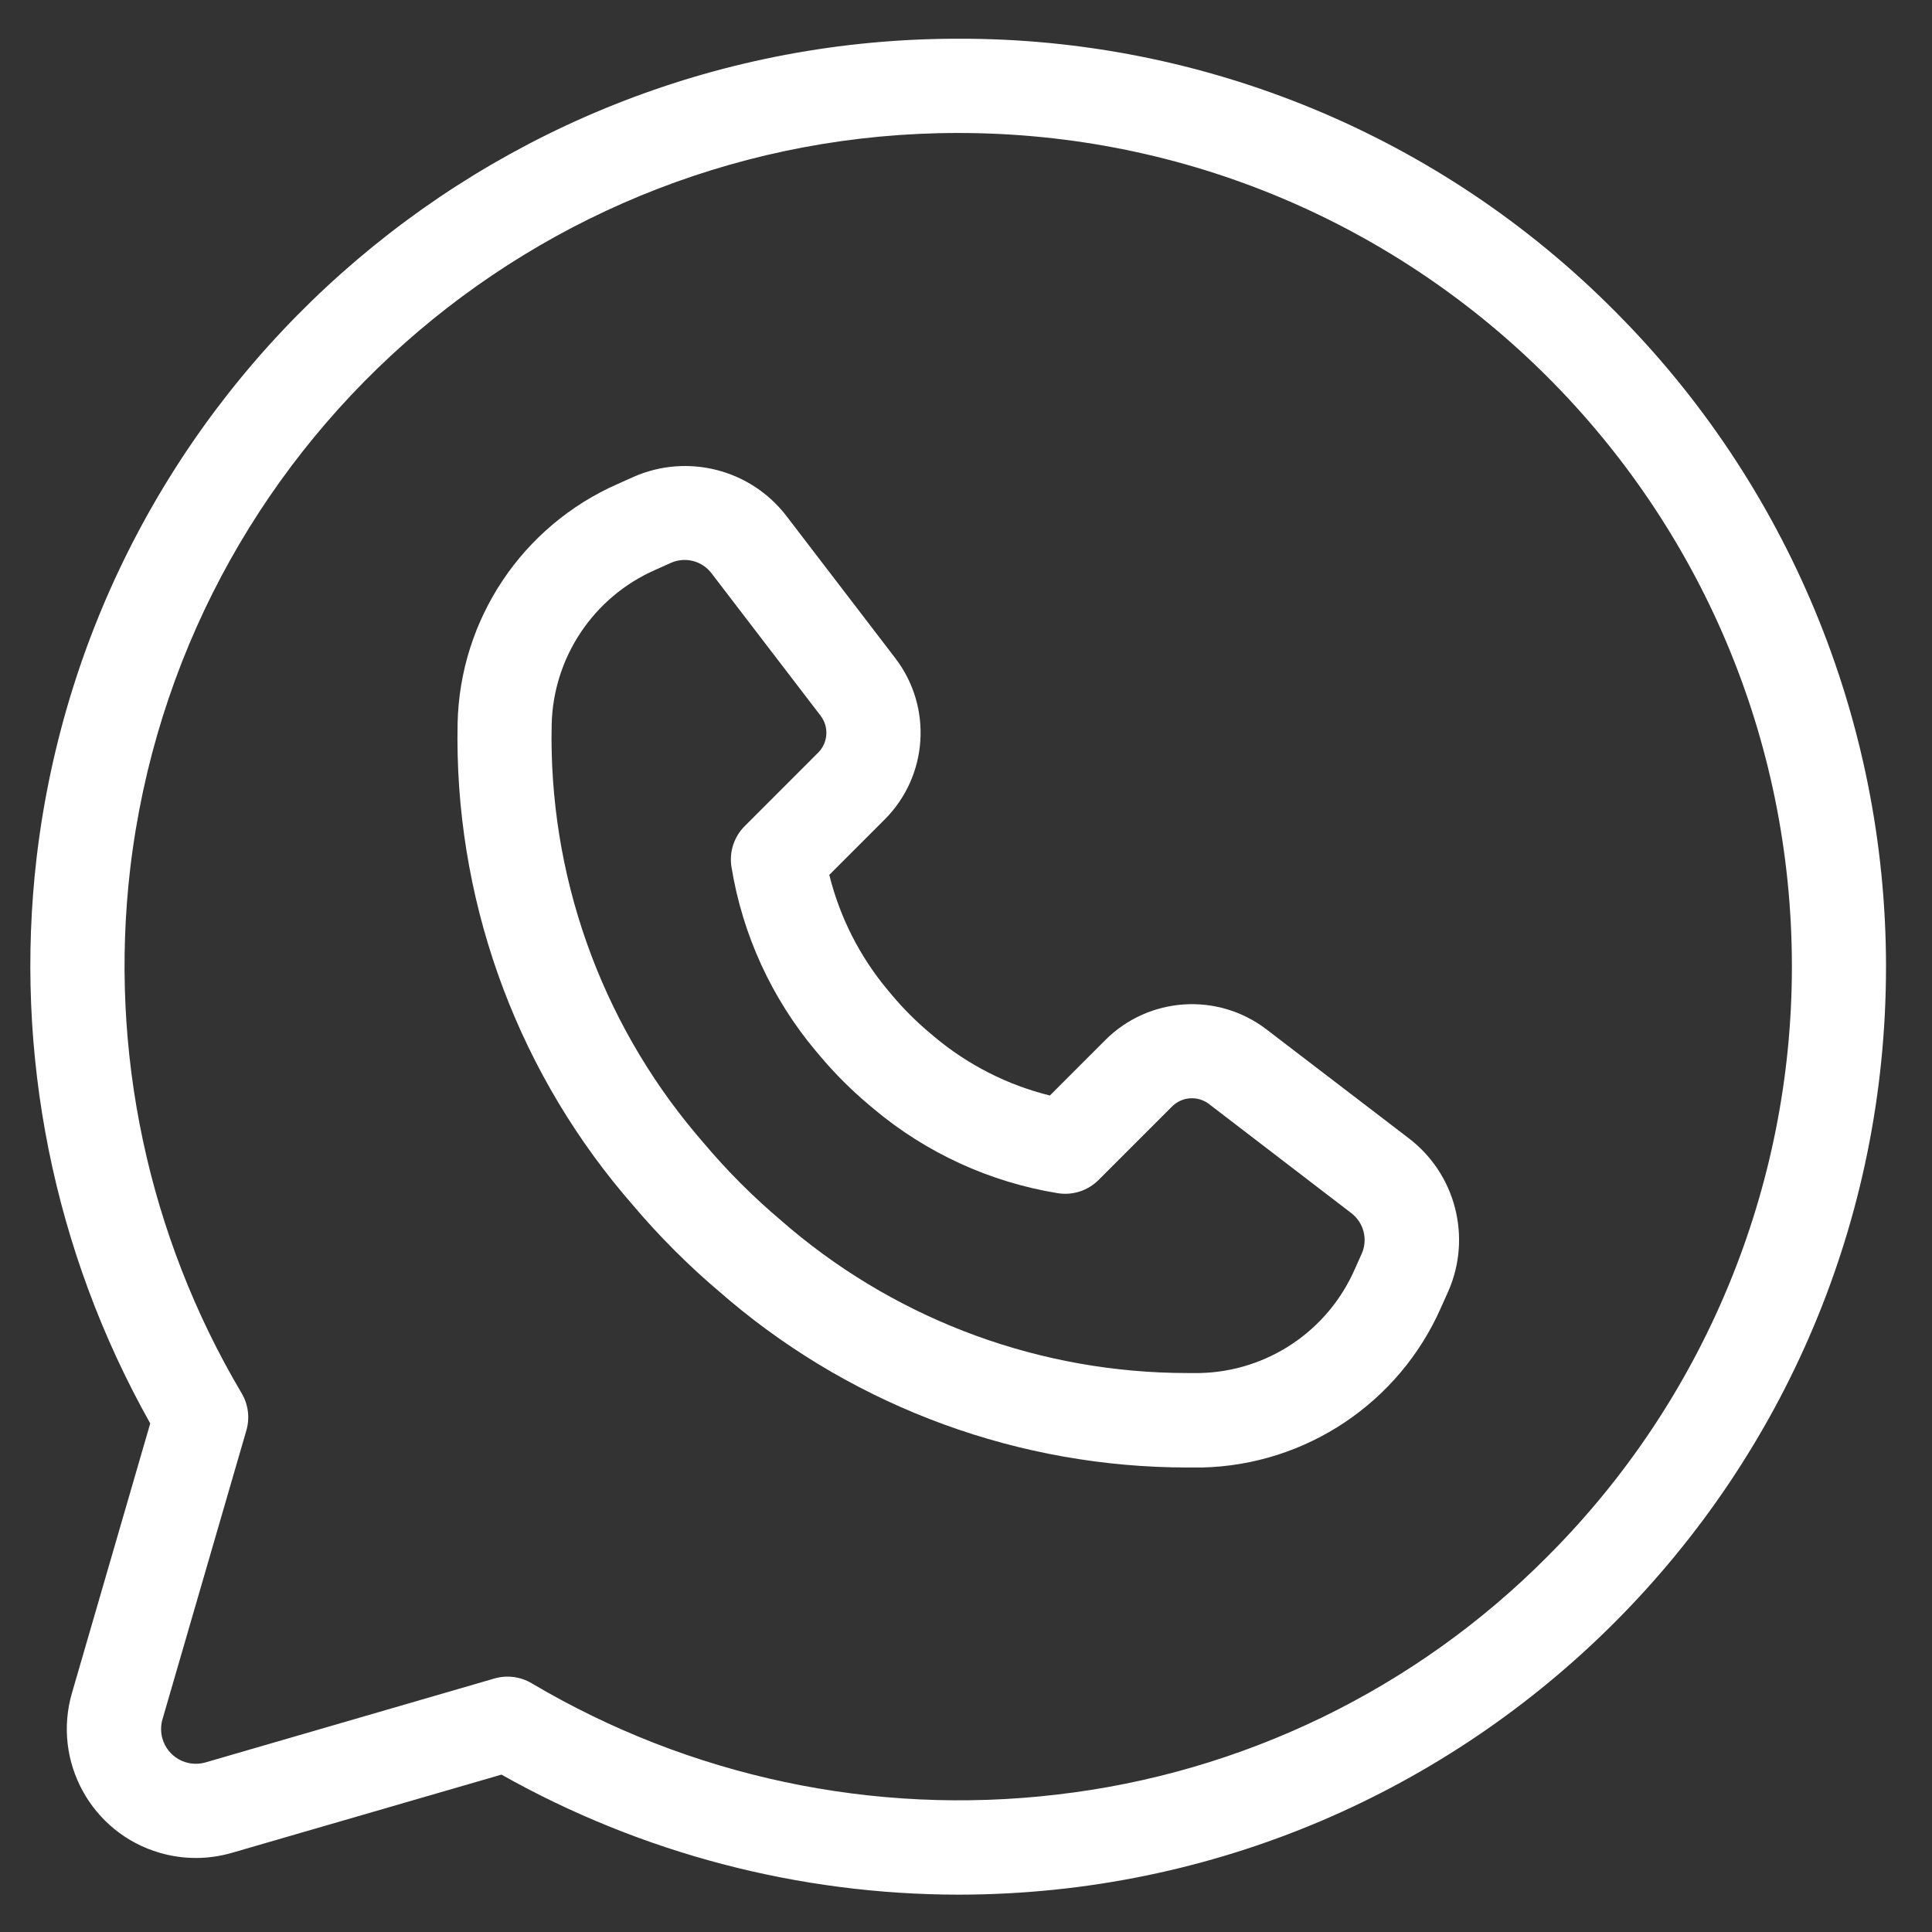 <?xml version="1.0" encoding="UTF-8"?> <svg xmlns="http://www.w3.org/2000/svg" xmlns:xlink="http://www.w3.org/1999/xlink" xmlns:xodm="http://www.corel.com/coreldraw/odm/2003" xml:space="preserve" width="17.609mm" height="17.611mm" version="1.1" style="shape-rendering:geometricPrecision; text-rendering:geometricPrecision; image-rendering:optimizeQuality; fill-rule:evenodd; clip-rule:evenodd" viewBox="0 0 1760.9 1761.1"><rect x="0" y="0" width="1760.9" height="1761.1" fill="#333333" stroke="none"/> <defs> <style type="text/css"> .fil0 {fill:white;fill-rule:nonzero} </style> </defs> <g id="Слой_x0020_1">  <g id="_3078514908736"> <g> <g> <path class="fil0" d="M1283.93 1037.39l-129.78 -99.29c-44.41,-33.83 -106.98,-29.7 -146.56,9.68l-50.71 50.71c-38.73,-9.6 -74.76,-27.94 -105.32,-53.58l-4.43 -3.74c-12.32,-10.35 -23.72,-21.76 -34.07,-34.09l-3.6 -4.3c-25.67,-30.58 -44.01,-66.63 -53.61,-105.38l50.67 -50.69c39.35,-39.53 43.53,-102.04 9.78,-146.45l-99.28 -129.65c-32.62,-42.8 -90.33,-57.67 -139.58,-35.98l-14.74 6.61c-86.7,38.21 -143.48,123.13 -145.63,217.86 -3.22,156.89 50.67,309.63 151.62,429.79l6.6 7.7c25.1,29.85 52.73,57.5 82.6,82.59l7.7 6.61c116.71,97.93 264.18,151.65 416.55,151.75 4.39,0 8.9,0 13.51,0 94.76,-2.23 179.67,-59.11 217.78,-145.9l6.61 -14.73c21.6,-49.28 6.68,-106.93 -36.11,-139.52zm-42.72 105.12l0 -0.04 -6.61 14.75c-24.71,56.09 -79.63,92.81 -140.91,94.22 -3.93,0 -7.86,0 -11.76,0 -132.1,-0.07 -259.97,-46.61 -361.21,-131.49l-7.69 -6.61c-26.08,-21.92 -50.21,-46.05 -72.13,-72.12l-6.6 -7.73c-87.62,-104.29 -134.35,-236.86 -131.49,-373.04 1.4,-61.29 38.13,-116.23 94.22,-140.94l14.73 -6.61c13.1,-5.68 28.37,-1.61 36.91,9.82l99.27 129.63c7.77,10.18 6.83,24.53 -2.21,33.6l-67 67.03c-9.77,9.77 -14.24,23.64 -12.03,37.27 10.09,61.87 36.69,119.85 77.02,167.84l3.6 4.26c13.51,16.09 28.41,30.99 44.5,44.5l4.43 3.74c47.97,40.26 105.92,66.83 167.73,76.91 13.64,2.22 27.52,-2.24 37.3,-12.02l67.03 -67.04c9.08,-9.02 23.42,-9.96 33.6,-2.21l129.77 99.5c11.26,8.62 15.18,23.8 9.53,36.78z"></path> </g> </g> <g> <g> <path class="fil0" d="M1471.32 283.08c-158.24,-159.13 -373.57,-248.36 -598,-247.79 -428.59,-0.01 -789.45,320.57 -839.93,746.18 -20.85,178.59 15.4,359.19 103.54,515.89l-71.35 245.71c-18.11,62.36 17.78,127.6 80.14,145.69 21.41,6.22 44.15,6.22 65.56,0l245.77 -71.3c127.4,71.73 271.13,109.4 417.33,109.4 467.12,-0.66 845.25,-379.85 844.6,-846.97 -0.32,-223.87 -89.37,-438.48 -247.66,-596.81zm-60.69 1135.33c-120.26,121.17 -278.17,197.8 -447.77,217.29 -166.23,19.47 -334.26,-16.19 -478.26,-101.49 -10.23,-6.1 -22.53,-7.67 -33.96,-4.36l-263.32 76.48c-16.81,4.87 -34.38,-4.8 -39.25,-21.61 -1.66,-5.76 -1.66,-11.87 0,-17.63l76.48 -263.35c3.32,-11.44 1.74,-23.74 -4.36,-33.96 -85.3,-144.01 -120.95,-312.03 -101.49,-478.27 45.39,-382.35 369.58,-670.34 754.62,-670.31 419.68,0 759.89,340.21 759.89,759.87 0,201.54 -80.06,394.83 -222.58,537.34z"></path> </g> </g> </g> </g> </svg> 